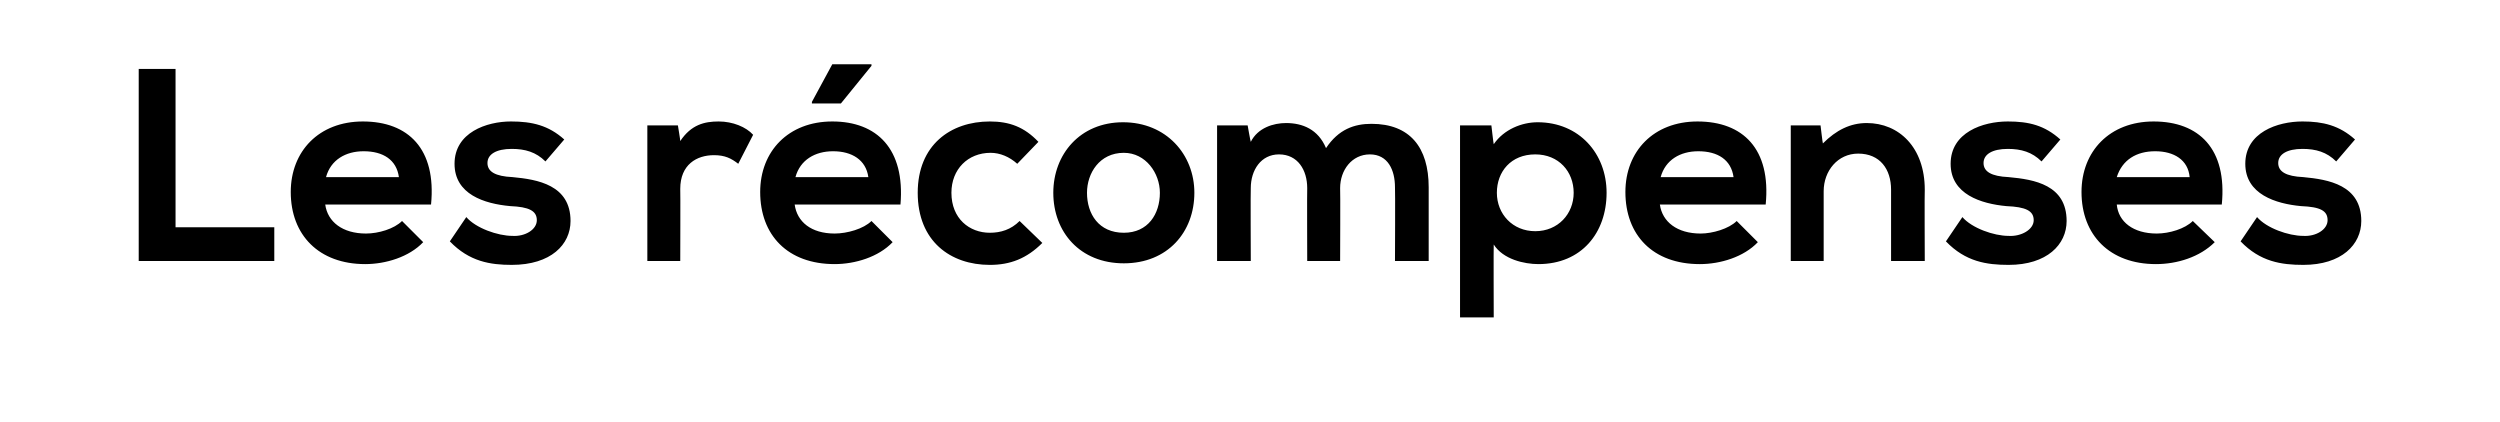 <?xml version="1.0" standalone="no"?><!DOCTYPE svg PUBLIC "-//W3C//DTD SVG 1.1//EN" "http://www.w3.org/Graphics/SVG/1.1/DTD/svg11.dtd"><svg xmlns="http://www.w3.org/2000/svg" version="1.1" width="319px" height="53.8px" viewBox="0 -7 319 53.8" style="top:-7px"><desc>Les récompenses</desc><defs/><g id="Polygon40958"><path d="m22.4 1.8l0 20.2l12.6 0l0 4.3l-17.3 0l0-24.5l4.7 0zm19.1 17.3c.3 2.2 2.2 3.7 5.2 3.7c1.6 0 3.6-.6 4.6-1.6c0 0 2.7 2.7 2.7 2.7c-1.8 1.9-4.8 2.8-7.4 2.8c-5.9 0-9.5-3.7-9.5-9.2c0-5.2 3.6-9 9.2-9c5.8 0 9.4 3.5 8.7 10.6c0 0-13.5 0-13.5 0zm9.4-3.5c-.3-2.2-2-3.3-4.5-3.3c-2.3 0-4.2 1.1-4.8 3.3c0 0 9.3 0 9.3 0zm18.7-2c-1.2-1.2-2.6-1.6-4.3-1.6c-2 0-3.1.7-3.1 1.8c0 1.1 1 1.7 3.2 1.8c3.2.3 7.4 1 7.4 5.6c0 3-2.5 5.6-7.5 5.6c-2.7 0-5.4-.4-7.9-3c0 0 2.1-3.1 2.1-3.1c1.2 1.4 4 2.4 5.9 2.4c1.6.1 3.1-.8 3.1-2c0-1.2-1-1.7-3.4-1.8c-3.3-.3-7.1-1.5-7.1-5.4c0-4 4.1-5.4 7.2-5.4c2.7 0 4.8.5 6.8 2.3c0 0-2.4 2.8-2.4 2.8zm16.9-4.6c0 0 .33 1.99.3 2c1.4-2.1 3.1-2.5 4.9-2.5c1.8 0 3.5.7 4.4 1.7c0 0-1.9 3.7-1.9 3.7c-.9-.7-1.7-1.1-3.1-1.1c-2.2 0-4.3 1.2-4.3 4.3c.03.05 0 9.2 0 9.2l-4.2 0l0-17.3l3.9 0zm19.7-.5c-5.6 0-9.2 3.8-9.2 9c0 5.5 3.5 9.2 9.5 9.2c2.6 0 5.6-.9 7.4-2.8c0 0-2.7-2.7-2.7-2.7c-1 1-3.1 1.6-4.7 1.6c-3 0-4.8-1.5-5.1-3.7c0 0 13.5 0 13.5 0c.6-7.1-3-10.6-8.7-10.6zm.1 3.8c2.4 0 4.2 1.1 4.5 3.3c0 0-9.3 0-9.3 0c.6-2.2 2.5-3.3 4.8-3.3zm4.9-10.9l-3.9 4.8l-3.7 0l0-.2l2.6-4.8l5 0l0 .2zm21.8 22.6c-2 2-4.1 2.8-6.7 2.8c-5 0-9.2-3-9.2-9.2c0-6.1 4.2-9.1 9.2-9.1c2.5 0 4.4.7 6.2 2.6c0 0-2.7 2.8-2.7 2.8c-1-.9-2.2-1.4-3.4-1.4c-2.9 0-5 2.1-5 5.1c0 3.3 2.3 5.1 4.9 5.1c1.4 0 2.7-.4 3.8-1.5c0 0 2.9 2.8 2.9 2.8zm19.4-6.4c0 5-3.4 9-9 9c-5.6 0-9-4-9-9c0-4.9 3.4-9 8.9-9c5.5 0 9.1 4.1 9.1 9zm-13.7 0c0 2.7 1.5 5.1 4.7 5.1c3.1 0 4.6-2.4 4.6-5.1c0-2.5-1.8-5.1-4.6-5.1c-3.1 0-4.7 2.6-4.7 5.1zm28.1 8.7c0 0-.03-9.29 0-9.3c0-2.3-1.2-4.3-3.6-4.3c-2.3 0-3.6 2-3.6 4.3c-.04.01 0 9.3 0 9.3l-4.3 0l0-17.3l3.9 0c0 0 .36 2.06.4 2.1c.9-1.8 2.9-2.4 4.5-2.4c2.1 0 4.1.8 5.1 3.2c1.6-2.4 3.6-3.1 5.8-3.1c4.9 0 7.3 3 7.3 8.1c.01.04 0 9.4 0 9.4l-4.3 0c0 0 .04-9.36 0-9.4c0-2.2-.9-4.2-3.2-4.2c-2.3 0-3.8 2-3.8 4.3c.04.01 0 9.3 0 9.3l-4.2 0zm34-8.7c0-2.7-1.9-4.9-4.9-4.9c-3.1 0-4.9 2.2-4.9 4.9c0 2.7 2 4.9 4.9 4.9c2.9 0 4.9-2.2 4.9-4.9zm-14.5 15.9l0-24.5l4 0c0 0 .27 2.38.3 2.4c1.3-1.9 3.6-2.8 5.6-2.8c5.3 0 8.8 4 8.8 9c0 5.1-3.2 9.1-8.7 9.1c-1.8 0-4.5-.6-5.7-2.5c-.03.02 0 9.3 0 9.3l-4.3 0zm25.5-14.4c.3 2.2 2.2 3.7 5.2 3.7c1.5 0 3.6-.6 4.6-1.6c0 0 2.7 2.7 2.7 2.7c-1.8 1.9-4.8 2.8-7.4 2.8c-6 0-9.5-3.7-9.5-9.2c0-5.2 3.6-9 9.2-9c5.8 0 9.4 3.5 8.7 10.6c0 0-13.5 0-13.5 0zm9.4-3.5c-.3-2.2-2-3.3-4.5-3.3c-2.3 0-4.2 1.1-4.8 3.3c0 0 9.3 0 9.3 0zm20.1 10.7c0 0-.01-9.08 0-9.1c0-2.6-1.4-4.6-4.2-4.6c-2.6 0-4.4 2.2-4.4 4.8c.01.03 0 8.9 0 8.9l-4.2 0l0-17.3l3.8 0c0 0 .27 2.31.3 2.3c1.7-1.7 3.5-2.6 5.6-2.6c4.1 0 7.4 3.1 7.4 8.5c-.04-.01 0 9.1 0 9.1l-4.3 0zm19.2-12.7c-1.2-1.2-2.6-1.6-4.3-1.6c-2 0-3.1.7-3.1 1.8c0 1.1 1 1.7 3.2 1.8c3.3.3 7.4 1 7.4 5.6c0 3-2.5 5.6-7.4 5.6c-2.8 0-5.5-.4-8-3c0 0 2.1-3.1 2.1-3.1c1.2 1.4 4 2.4 5.9 2.4c1.6.1 3.2-.8 3.2-2c0-1.2-1-1.7-3.5-1.8c-3.2-.3-7.1-1.5-7.1-5.4c0-4 4.1-5.4 7.3-5.4c2.7 0 4.7.5 6.7 2.3c0 0-2.4 2.8-2.4 2.8zm9.6 5.5c.2 2.2 2.1 3.7 5.1 3.7c1.6 0 3.6-.6 4.6-1.6c0 0 2.8 2.7 2.8 2.7c-1.9 1.9-4.8 2.8-7.5 2.8c-5.9 0-9.5-3.7-9.5-9.2c0-5.2 3.6-9 9.2-9c5.8 0 9.4 3.5 8.7 10.6c0 0-13.4 0-13.4 0zm9.3-3.5c-.2-2.2-2-3.3-4.4-3.3c-2.4 0-4.2 1.1-4.9 3.3c0 0 9.3 0 9.3 0zm18.7-2c-1.2-1.2-2.6-1.6-4.3-1.6c-2 0-3.1.7-3.1 1.8c0 1.1 1 1.7 3.2 1.8c3.2.3 7.4 1 7.4 5.6c0 3-2.5 5.6-7.4 5.6c-2.8 0-5.5-.4-8-3c0 0 2.1-3.1 2.1-3.1c1.2 1.4 4 2.4 5.9 2.4c1.6.1 3.1-.8 3.1-2c0-1.2-.9-1.7-3.4-1.8c-3.2-.3-7.1-1.5-7.1-5.4c0-4 4.1-5.4 7.3-5.4c2.6 0 4.7.5 6.7 2.3c0 0-2.4 2.8-2.4 2.8z" stroke="none" fill="#000"/></g></svg>